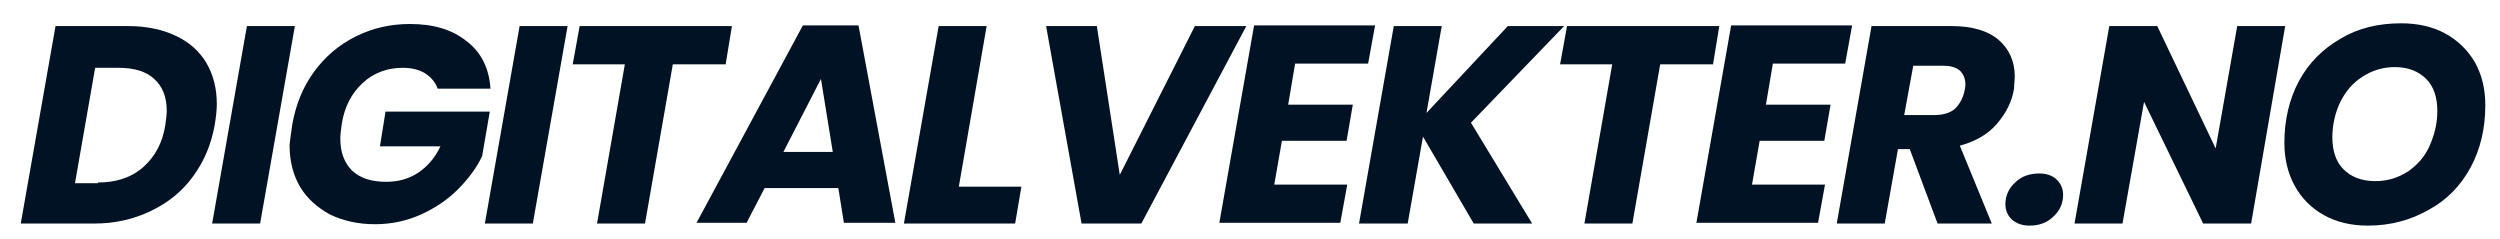 <?xml version="1.0" encoding="utf-8"?>
<!-- Generator: Adobe Illustrator 23.0.1, SVG Export Plug-In . SVG Version: 6.00 Build 0)  -->
<svg version="1.1" id="Layer_1" xmlns="http://www.w3.org/2000/svg" xmlns:xlink="http://www.w3.org/1999/xlink" x="0px" y="0px"
	 width="359.6px" height="34.4px" viewBox="0 0 359.6 34.4" style="enable-background:new 0 0 359.6 34.4;" xml:space="preserve">
<style type="text/css">
	.st0{fill:#001224;}
</style>
<g>
	<g transform="translate(53.986, 196.952)">
		<g>
			<path class="st0" d="M-35.5-193.2c2.6,0,4.9,0.5,6.8,1.4c1.9,0.9,3.4,2.2,4.4,3.9c1,1.7,1.5,3.7,1.5,5.9c0,0.8-0.1,1.8-0.3,3
				c-0.5,2.8-1.5,5.2-3.1,7.4c-1.6,2.2-3.6,3.8-6.1,5c-2.5,1.2-5.2,1.8-8.1,1.8h-10.6l5-28.4H-35.5z M-39.9-170.7
				c2.6,0,4.8-0.7,6.5-2.2c1.7-1.5,2.8-3.5,3.2-6.1c0.1-0.8,0.2-1.5,0.2-2c0-2-0.6-3.5-1.8-4.6c-1.2-1.1-2.9-1.6-5.2-1.6h-3.3
				l-2.9,16.6H-39.9z"/>
		</g>
	</g>
</g>
<g>
	<g transform="translate(74.715, 196.952)">
		<g>
			<path class="st0" d="M-32.3-193.2l-5,28.4h-6.9l5-28.4H-32.3z"/>
		</g>
	</g>
</g>
<g>
	<g transform="translate(82.352, 196.952)">
		<g>
			<path class="st0" d="M-40.3-179.1c0.5-2.8,1.5-5.3,3.1-7.5c1.6-2.2,3.6-3.9,6-5.1c2.4-1.2,5-1.8,7.8-1.8c3.4,0,6.1,0.8,8.2,2.5
				c2.1,1.6,3.2,3.9,3.4,6.8h-7.6c-0.3-0.9-1-1.7-1.8-2.2s-1.9-0.8-3.2-0.8c-2.2,0-4.2,0.7-5.8,2.2c-1.6,1.5-2.6,3.4-3,5.9
				c-0.1,0.8-0.2,1.5-0.2,2.1c0,2,0.6,3.5,1.7,4.6c1.2,1.1,2.8,1.6,4.9,1.6c1.7,0,3.2-0.4,4.6-1.3c1.3-0.9,2.4-2.1,3.2-3.8h-8.7
				l0.8-5h15l-1.1,6.4c-0.8,1.7-2,3.3-3.5,4.8c-1.5,1.5-3.3,2.7-5.3,3.6c-2,0.9-4.2,1.4-6.6,1.4c-2.5,0-4.6-0.5-6.5-1.4
				c-1.8-1-3.3-2.3-4.3-4c-1-1.7-1.5-3.7-1.5-6C-40.6-176.9-40.5-177.9-40.3-179.1z"/>
		</g>
	</g>
</g>
<g>
	<g transform="translate(104.142, 196.952)">
		<g>
			<path class="st0" d="M-22.5-193.2l-5,28.4h-6.9l5-28.4H-22.5z"/>
		</g>
	</g>
</g>
<g>
	<g transform="translate(111.778, 196.952)">
		<g>
			<path class="st0" d="M-6.5-193.2l-0.9,5.5H-15l-4,22.9h-6.9l4-22.9h-7.5l1-5.5H-6.5z"/>
		</g>
	</g>
</g>
<g>
	<g transform="translate(128.386, 196.952)">
		<g>
			<path class="st0" d="M-7.8-169.9h-10.6l-2.6,5h-7.2l15.3-28.4h8l5.3,28.4H-7L-7.8-169.9z M-8.6-175.1l-1.7-10.5l-5.4,10.5H-8.6z"
				/>
		</g>
	</g>
</g>
<g>
	<g transform="translate(149.418, 196.952)">
		<g>
			<path class="st0" d="M-11.5-170.1h9l-0.9,5.3h-16l5-28.4h6.9L-11.5-170.1z"/>
		</g>
	</g>
</g>
<g>
	<g transform="translate(162.57, 196.952)">
		<g>
			<path class="st0" d="M-4.8-193.2l3.3,21.4l10.8-21.4h7.4L1.6-164.8H-7l-5.1-28.4H-4.8z"/>
		</g>
	</g>
</g>
<g>
	<g transform="translate(183.39, 196.952)">
		<g>
			<path class="st0" d="M2.9-187.8l-1,5.9h9.3l-0.9,5.2H1l-1.1,6.3h10.5l-1,5.5H-8l5-28.4h17.4l-1,5.5H2.9z"/>
		</g>
	</g>
</g>
<g>
	<g transform="translate(198.482, 196.952)">
		<g>
			<path class="st0" d="M13.1-179.3l8.8,14.5h-8.4l-7.3-12.5l-2.2,12.5H-3l5-28.4h6.9l-2.2,12.5l11.7-12.5h8.1L13.1-179.3z"/>
		</g>
	</g>
</g>
<g>
	<g transform="translate(218.302, 196.952)">
		<g>
			<path class="st0" d="M29-193.2l-0.9,5.5h-7.6l-4,22.9H9.6l4-22.9H6.1l1-5.5H29z"/>
		</g>
	</g>
</g>
<g>
	<g transform="translate(234.909, 196.952)">
		<g>
			<path class="st0" d="M20.1-187.8l-1,5.9h9.3l-0.9,5.2h-9.3l-1.1,6.3h10.5l-1,5.5H9.1l5-28.4h17.4l-1,5.5H20.1z"/>
		</g>
	</g>
</g>
<g>
	<g transform="translate(250.001, 196.952)">
		<g>
			<path class="st0" d="M30.8-193.2c2.9,0,5.2,0.7,6.7,2c1.5,1.3,2.3,3.1,2.3,5.2c0,0.6-0.1,1.2-0.1,1.8c-0.3,1.9-1.2,3.6-2.5,5.1
				c-1.3,1.5-3.1,2.5-5.3,3.1l4.6,11.2h-7.8l-4-10.7H23l-1.9,10.7h-6.9l5-28.4H30.8z M32.6-184c0.1-0.4,0.1-0.7,0.1-0.8
				c0-0.9-0.3-1.5-0.8-2c-0.6-0.5-1.4-0.7-2.4-0.7h-4.3l-1.3,7.1h4.3c1.3,0,2.3-0.3,3-0.9C31.9-182,32.4-182.9,32.6-184z"/>
		</g>
	</g>
</g>
<g>
	<g transform="translate(268.457, 196.952)">
		<g>
			<path class="st0" d="M23.5-164.5c-1.1,0-1.9-0.3-2.6-0.9c-0.6-0.6-0.9-1.3-0.9-2.2c0-1.2,0.5-2.3,1.4-3.1
				c0.9-0.9,2.1-1.3,3.5-1.3c1,0,1.9,0.3,2.5,0.9c0.6,0.6,0.9,1.3,0.9,2.2c0,1.2-0.5,2.3-1.4,3.1C26-164.9,24.8-164.5,23.5-164.5z"
				/>
		</g>
	</g>
</g>
<g>
	<g transform="translate(275.7, 196.952)">
		<g>
			<path class="st0" d="M48.1-164.8h-6.9l-8.5-17.5l-3.1,17.5h-6.9l5-28.4h6.9l8.4,17.6l3.1-17.6h6.9L48.1-164.8z"/>
		</g>
	</g>
</g>
<g>
	<g transform="translate(297.186, 196.952)">
		<g>
			<path class="st0" d="M43.4-164.5c-2.4,0-4.5-0.5-6.3-1.5c-1.8-1-3.2-2.4-4.2-4.2c-1-1.8-1.5-3.9-1.5-6.2c0-3.3,0.7-6.3,2.1-8.9
				c1.4-2.6,3.4-4.6,6-6.1c2.5-1.5,5.4-2.2,8.7-2.2c2.4,0,4.6,0.5,6.4,1.5c1.8,1,3.2,2.4,4.2,4.1c1,1.8,1.5,3.8,1.5,6.2
				c0,3.3-0.7,6.3-2.1,8.9c-1.4,2.6-3.4,4.7-6,6.1C49.6-165.3,46.7-164.5,43.4-164.5z M44.5-170.9c1.8,0,3.3-0.5,4.7-1.4
				c1.3-0.9,2.4-2.1,3.1-3.7c0.7-1.6,1.1-3.2,1.1-5c0-1.9-0.5-3.5-1.6-4.6c-1.1-1.1-2.6-1.7-4.5-1.7c-1.8,0-3.3,0.5-4.7,1.4
				c-1.4,0.9-2.4,2.1-3.2,3.7c-0.7,1.5-1.1,3.2-1.1,5c0,1.9,0.5,3.5,1.6,4.6C41-171.5,42.5-170.9,44.5-170.9z"/>
		</g>
	</g>
</g>
</svg>
